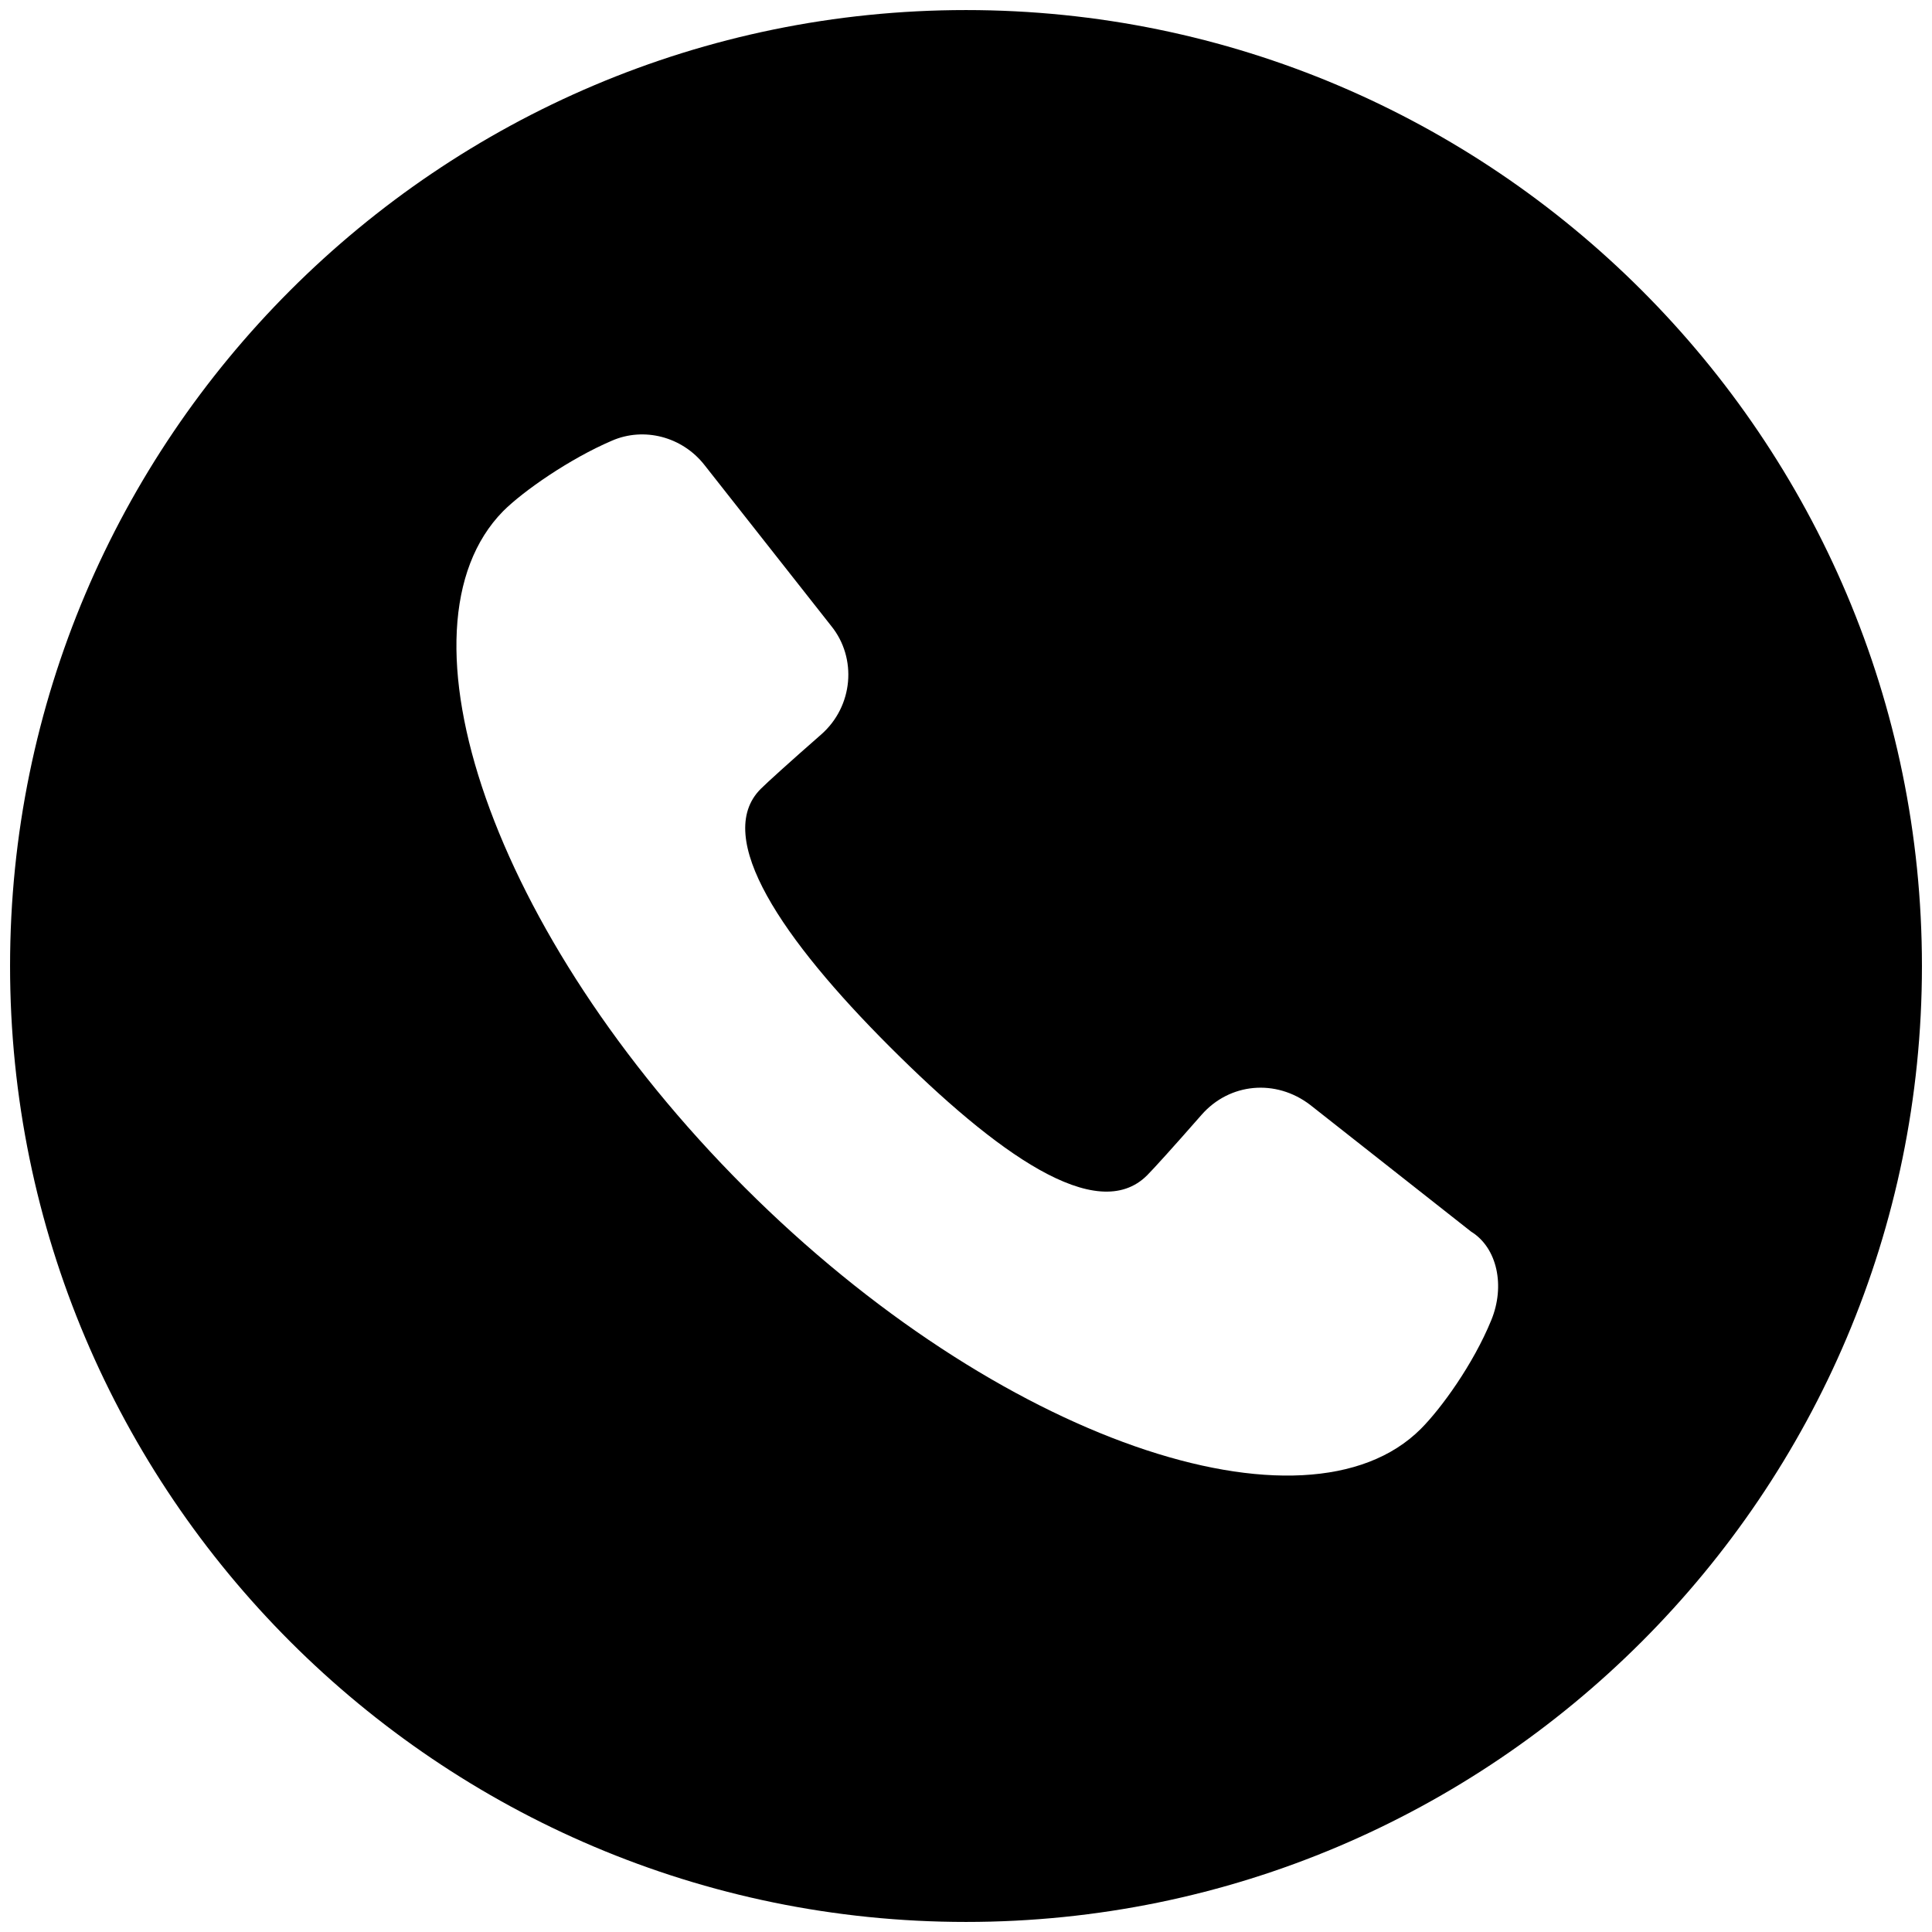 <?xml version="1.0" encoding="UTF-8"?> <svg xmlns="http://www.w3.org/2000/svg" width="96" height="96" viewBox="0 0 96 96" fill="none"> <path d="M48 0.5C21.8 0.5 0.5 21.8 0.5 48C0.5 74.2 21.8 95.5 48 95.5C74.2 95.5 95.5 74.2 95.5 48C95.5 21.8 74.2 0.5 48 0.5ZM74.1 65.6C73.2 67.8 71.6 70 70.6 71C64.9 76.7 49.6 71.6 37 59C24.4 46.4 19.3 31.2 25 25.4C26 24.4 28.3 22.8 30.4 21.9C32 21.2 33.9 21.7 35 23.1L41.3 31.1C42.6 32.7 42.4 35.1 40.8 36.5C39.2 37.9 38.1 38.9 37.8 39.2C35.4 41.6 38.9 46.7 44.2 52C49.5 57.3 54.5 60.9 57 58.4C57.3 58.1 58.3 57 59.7 55.4C61.1 53.8 63.4 53.6 65.1 54.9L73.1 61.2C74.4 62 74.8 63.9 74.1 65.6Z" fill="black"></path> </svg> 